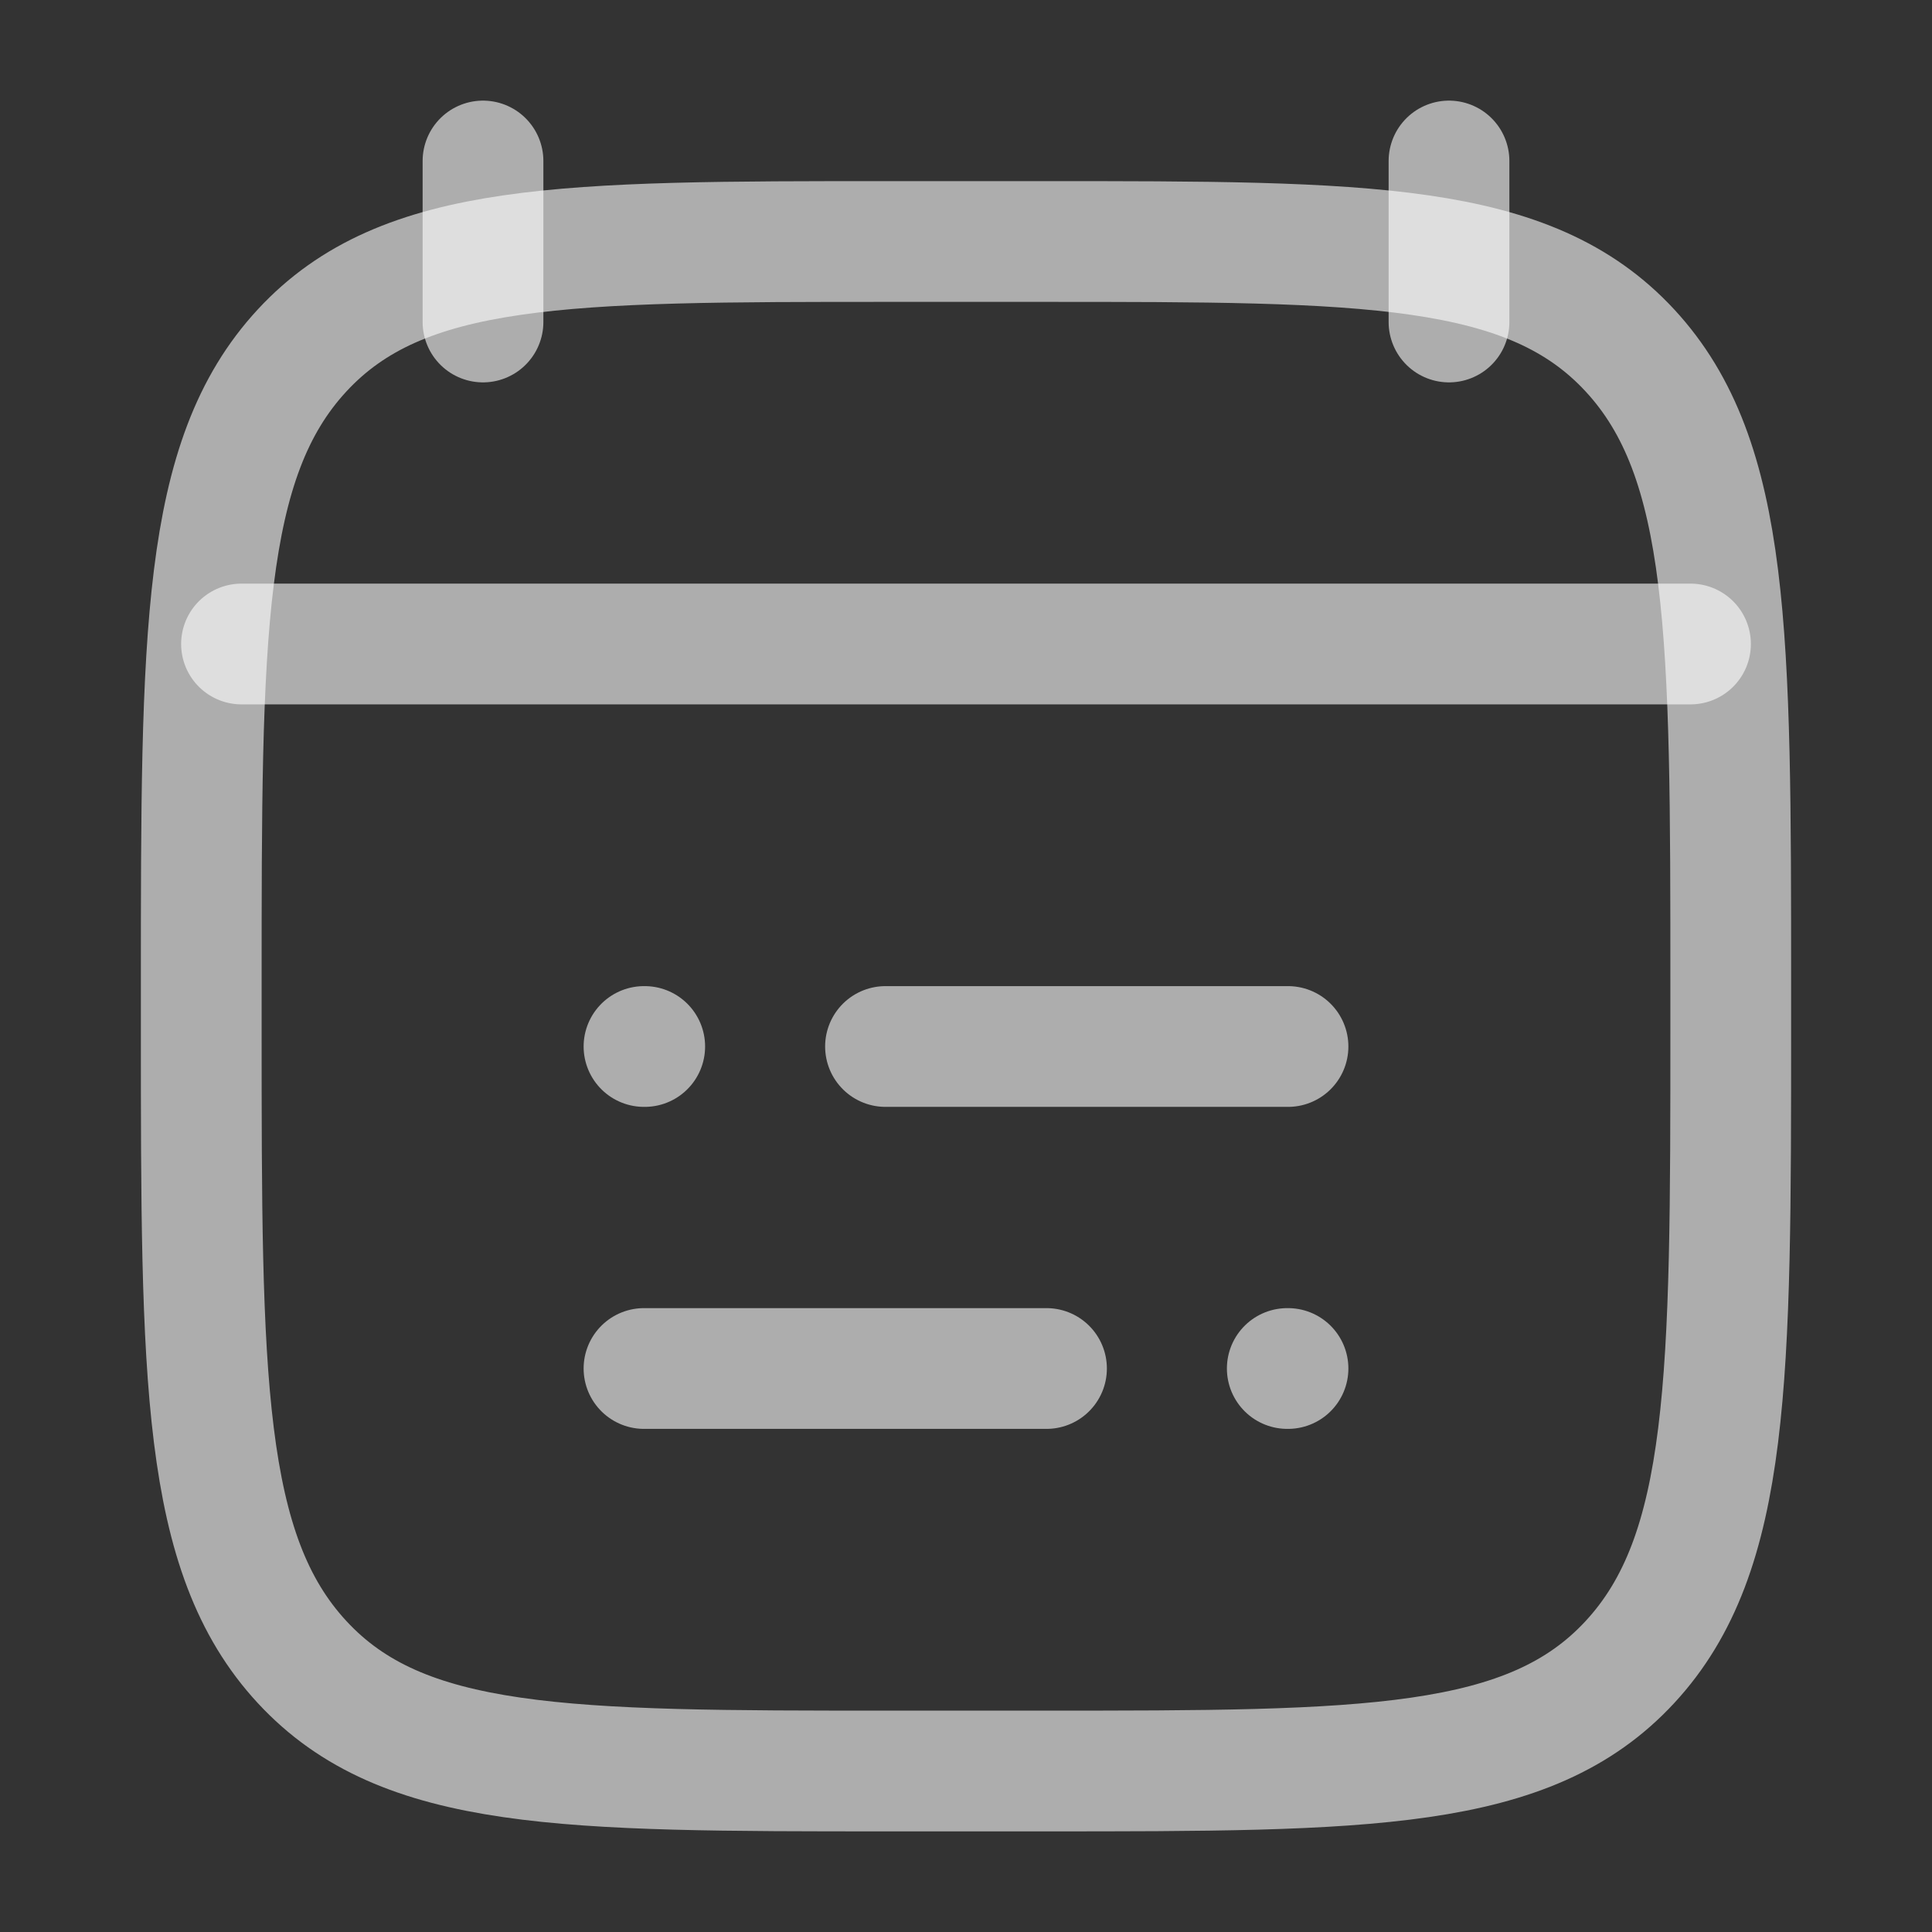 <?xml version="1.0" encoding="utf-8"?>
<svg xmlns="http://www.w3.org/2000/svg" fill="none" height="100%" overflow="visible" preserveAspectRatio="none" style="display: block;" viewBox="0 0 24 24" width="100%">
<rect x="0" y="0" width="24" height="24" fill="#333333" stroke="none"/>
<g id="calendar-02">
<path d="M11 13H16M8 13H8.009M13 17H8M16 17H15.991" id="Vector" stroke="white" stroke-linecap="round" stroke-opacity="0.6" stroke-width="1.5"/>
<path d="M18 2V4M6 2V4" id="Vector_2" stroke="white" stroke-linecap="round" stroke-opacity="0.6" stroke-width="1.5"/>
<path d="M2.5 12.243C2.5 7.886 2.5 5.707 3.752 4.354C5.004 3 7.019 3 11.05 3H12.95C16.98 3 18.996 3 20.248 4.354C21.5 5.707 21.5 7.886 21.5 12.243V12.757C21.5 17.114 21.5 19.293 20.248 20.646C18.996 22 16.98 22 12.95 22H11.05C7.019 22 5.004 22 3.752 20.646C2.5 19.293 2.5 17.114 2.5 12.757V12.243Z" id="Vector_3" stroke="white" stroke-linecap="round" stroke-opacity="0.6" stroke-width="1.5"/>
<path d="M3 8H21" id="Vector_4" stroke="white" stroke-linecap="round" stroke-opacity="0.6" stroke-width="1.5"/>
</g>
</svg>